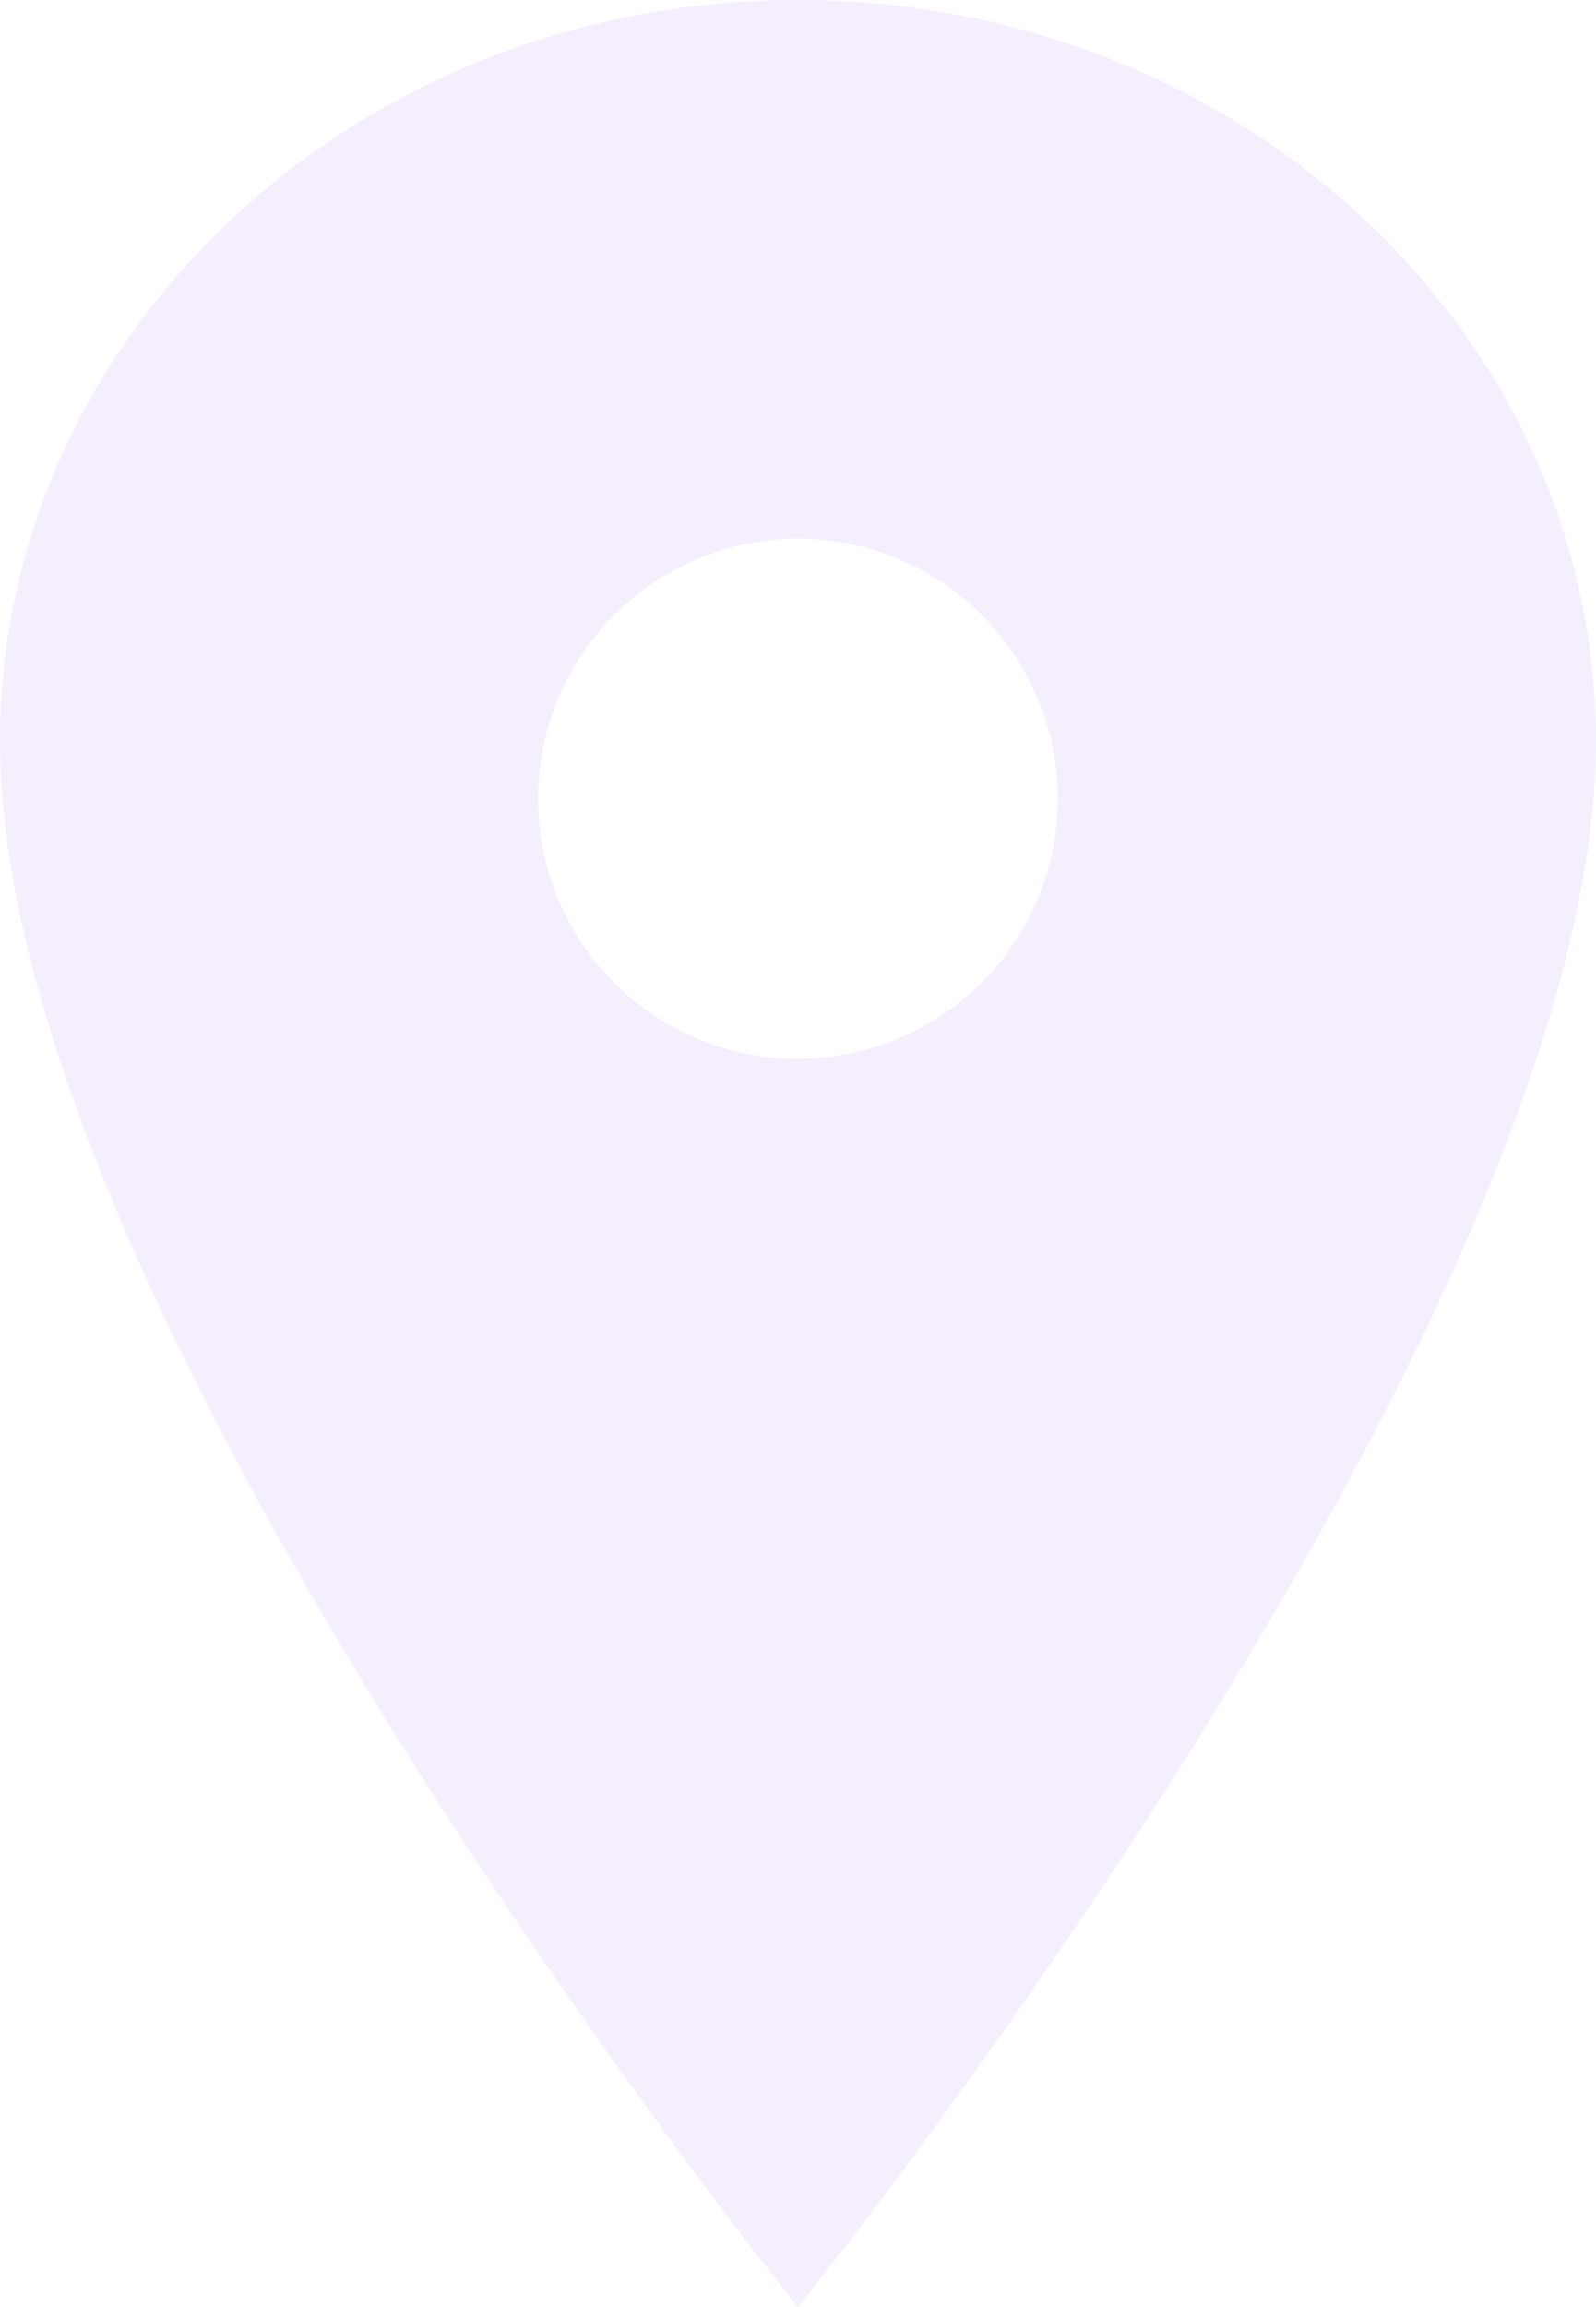 <svg xmlns="http://www.w3.org/2000/svg" width="17.949" height="25.926" viewBox="0 0 17.949 25.926">
  <path id="ios-pin" d="M16.849,3.375c-4.955,0-8.974,3.733-8.974,8.333,0,6.482,8.974,17.593,8.974,17.593s8.974-11.112,8.974-17.593C25.824,7.108,21.8,3.375,16.849,3.375Zm0,11.9a2.923,2.923,0,1,1,2.923-2.923A2.924,2.924,0,0,1,16.849,15.273Z" transform="translate(-7.875 -3.375)" fill="#8d53eb" opacity="0.1"/>
</svg>
